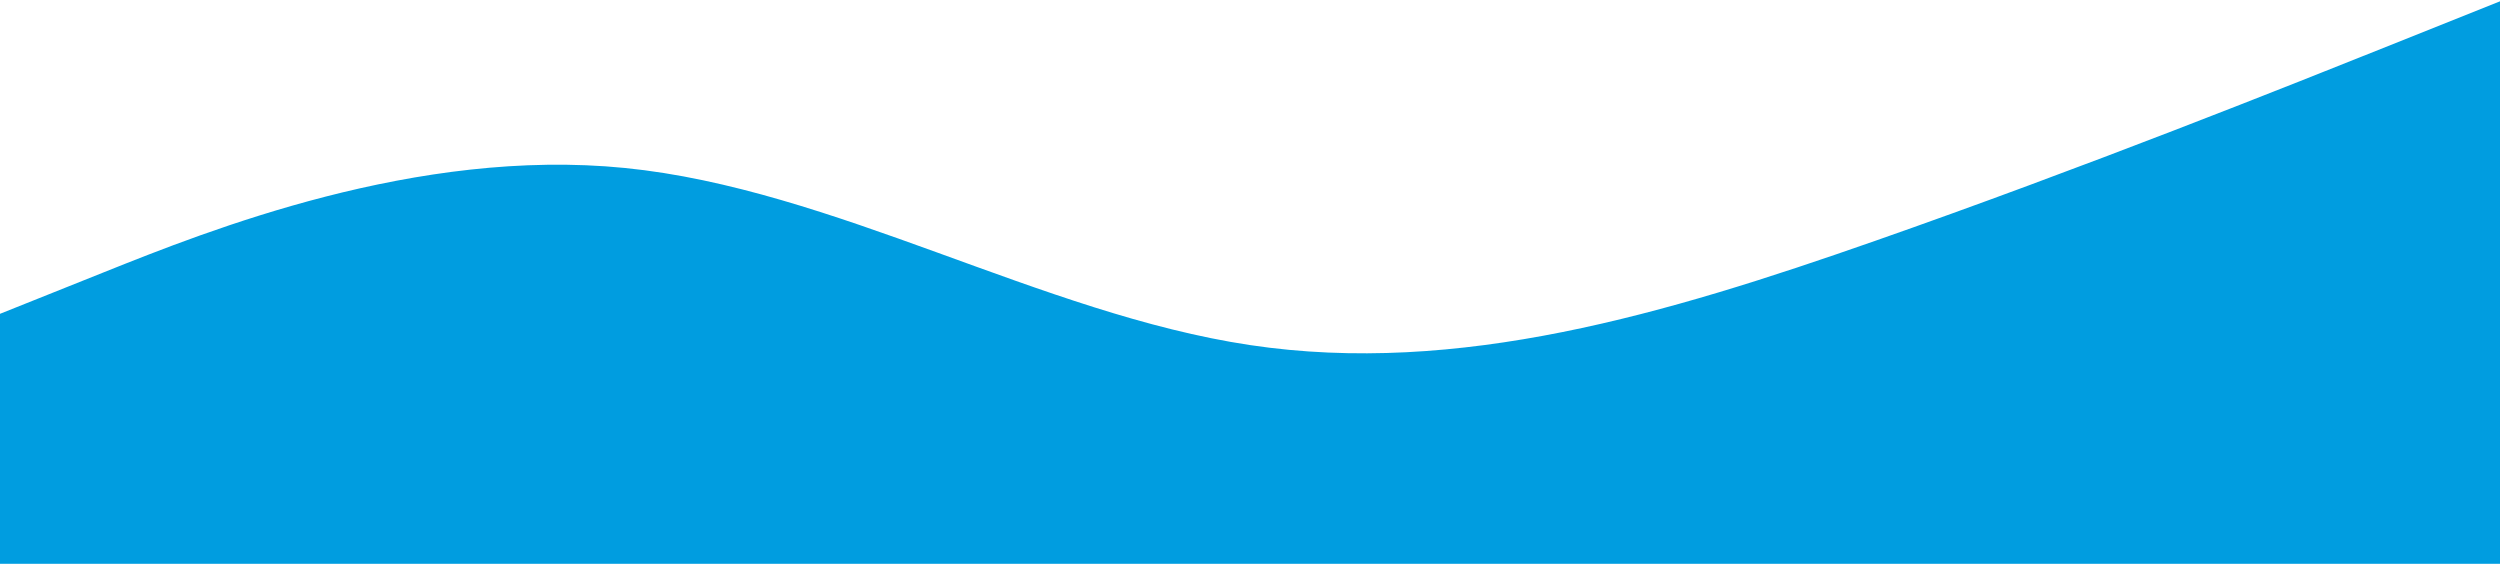 <svg xmlns="http://www.w3.org/2000/svg" width="1440" height="325" viewBox="0 0 1440 325" fill="none"><path fill-rule="evenodd" clip-rule="evenodd" d="M0 180.762L60 156.762C120 132.762 240 84.762 360 96.762C480 108.762 600 180.762 720 198.762C840 216.762 960 180.762 1080 138.762C1200 96.762 1320 48.762 1380 24.762L1440 0.762V324.762H1380C1320 324.762 1200 324.762 1080 324.762C960 324.762 840 324.762 720 324.762C600 324.762 480 324.762 360 324.762C240 324.762 120 324.762 60 324.762H0V180.762Z" fill="#009DE0"></path></svg>